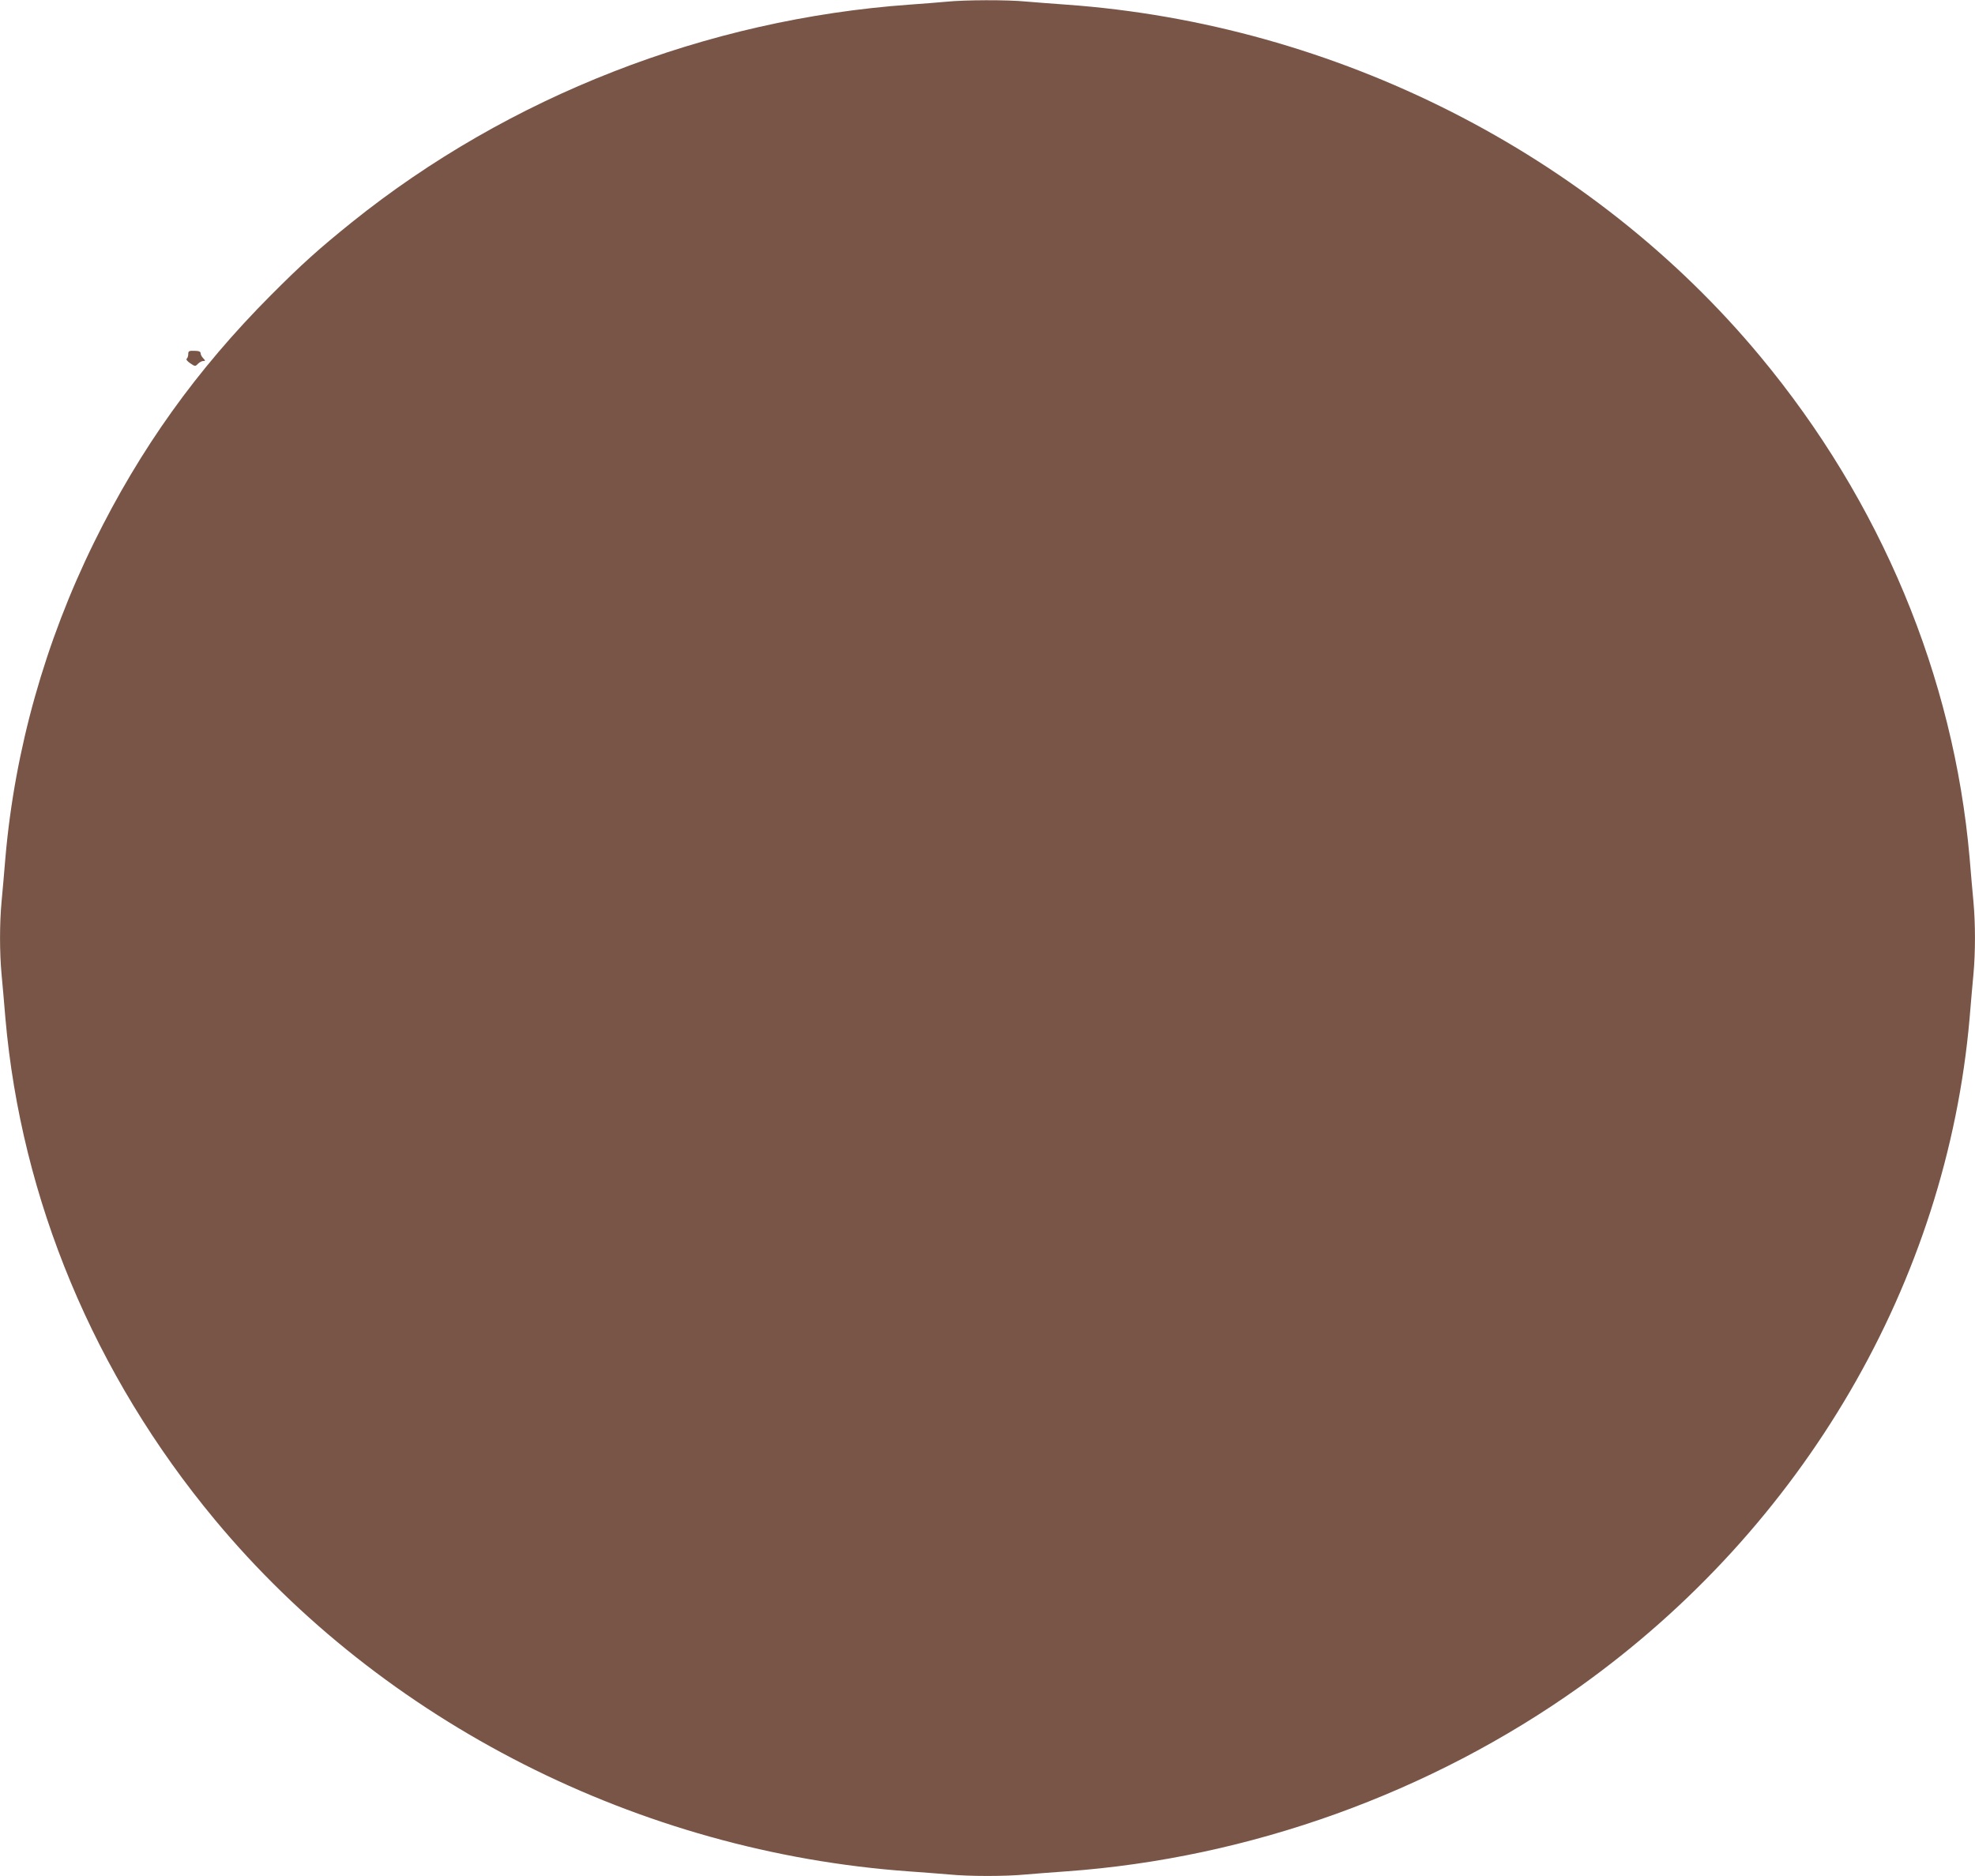 <?xml version="1.0" standalone="no"?>
<!DOCTYPE svg PUBLIC "-//W3C//DTD SVG 20010904//EN"
 "http://www.w3.org/TR/2001/REC-SVG-20010904/DTD/svg10.dtd">
<svg version="1.0" xmlns="http://www.w3.org/2000/svg"
 width="1280pt" height="1216pt" viewBox="0 0 1280 1216"
 preserveAspectRatio="xMidYMid meet">
<g transform="translate(0,1216) scale(0.1,-0.1)"
fill="#795548" stroke="none">
<path d="M6135 12149 c-44 -4 -152 -13 -240 -19 -1316 -94 -2598 -594 -3615
-1411 -211 -170 -323 -270 -525 -473 -481 -483 -846 -993 -1145 -1601 -317
-644 -514 -1342 -575 -2045 -8 -96 -19 -225 -25 -286 -13 -141 -13 -327 0
-468 6 -61 17 -190 25 -286 103 -1176 575 -2309 1357 -3250 1091 -1314 2750
-2155 4498 -2280 85 -6 202 -15 260 -20 134 -13 366 -13 500 0 58 5 175 14
260 20 1188 85 2362 508 3329 1197 1451 1036 2377 2625 2526 4333 8 96 19 225
25 286 13 141 13 327 0 468 -6 61 -17 190 -25 286 -103 1176 -575 2309 -1357
3250 -1091 1314 -2750 2155 -4498 2280 -85 6 -202 15 -260 20 -121 12 -398 11
-515 -1z"/>
<path d="M1220 9864 c0 -12 -5 -26 -10 -29 -6 -4 4 -17 22 -29 32 -22 34 -22
51 -4 10 10 25 18 34 18 15 0 15 2 0 18 -10 10 -17 25 -17 33 0 10 -12 15 -40
15 -35 1 -40 -1 -40 -22z"/>
</g>
</svg>
